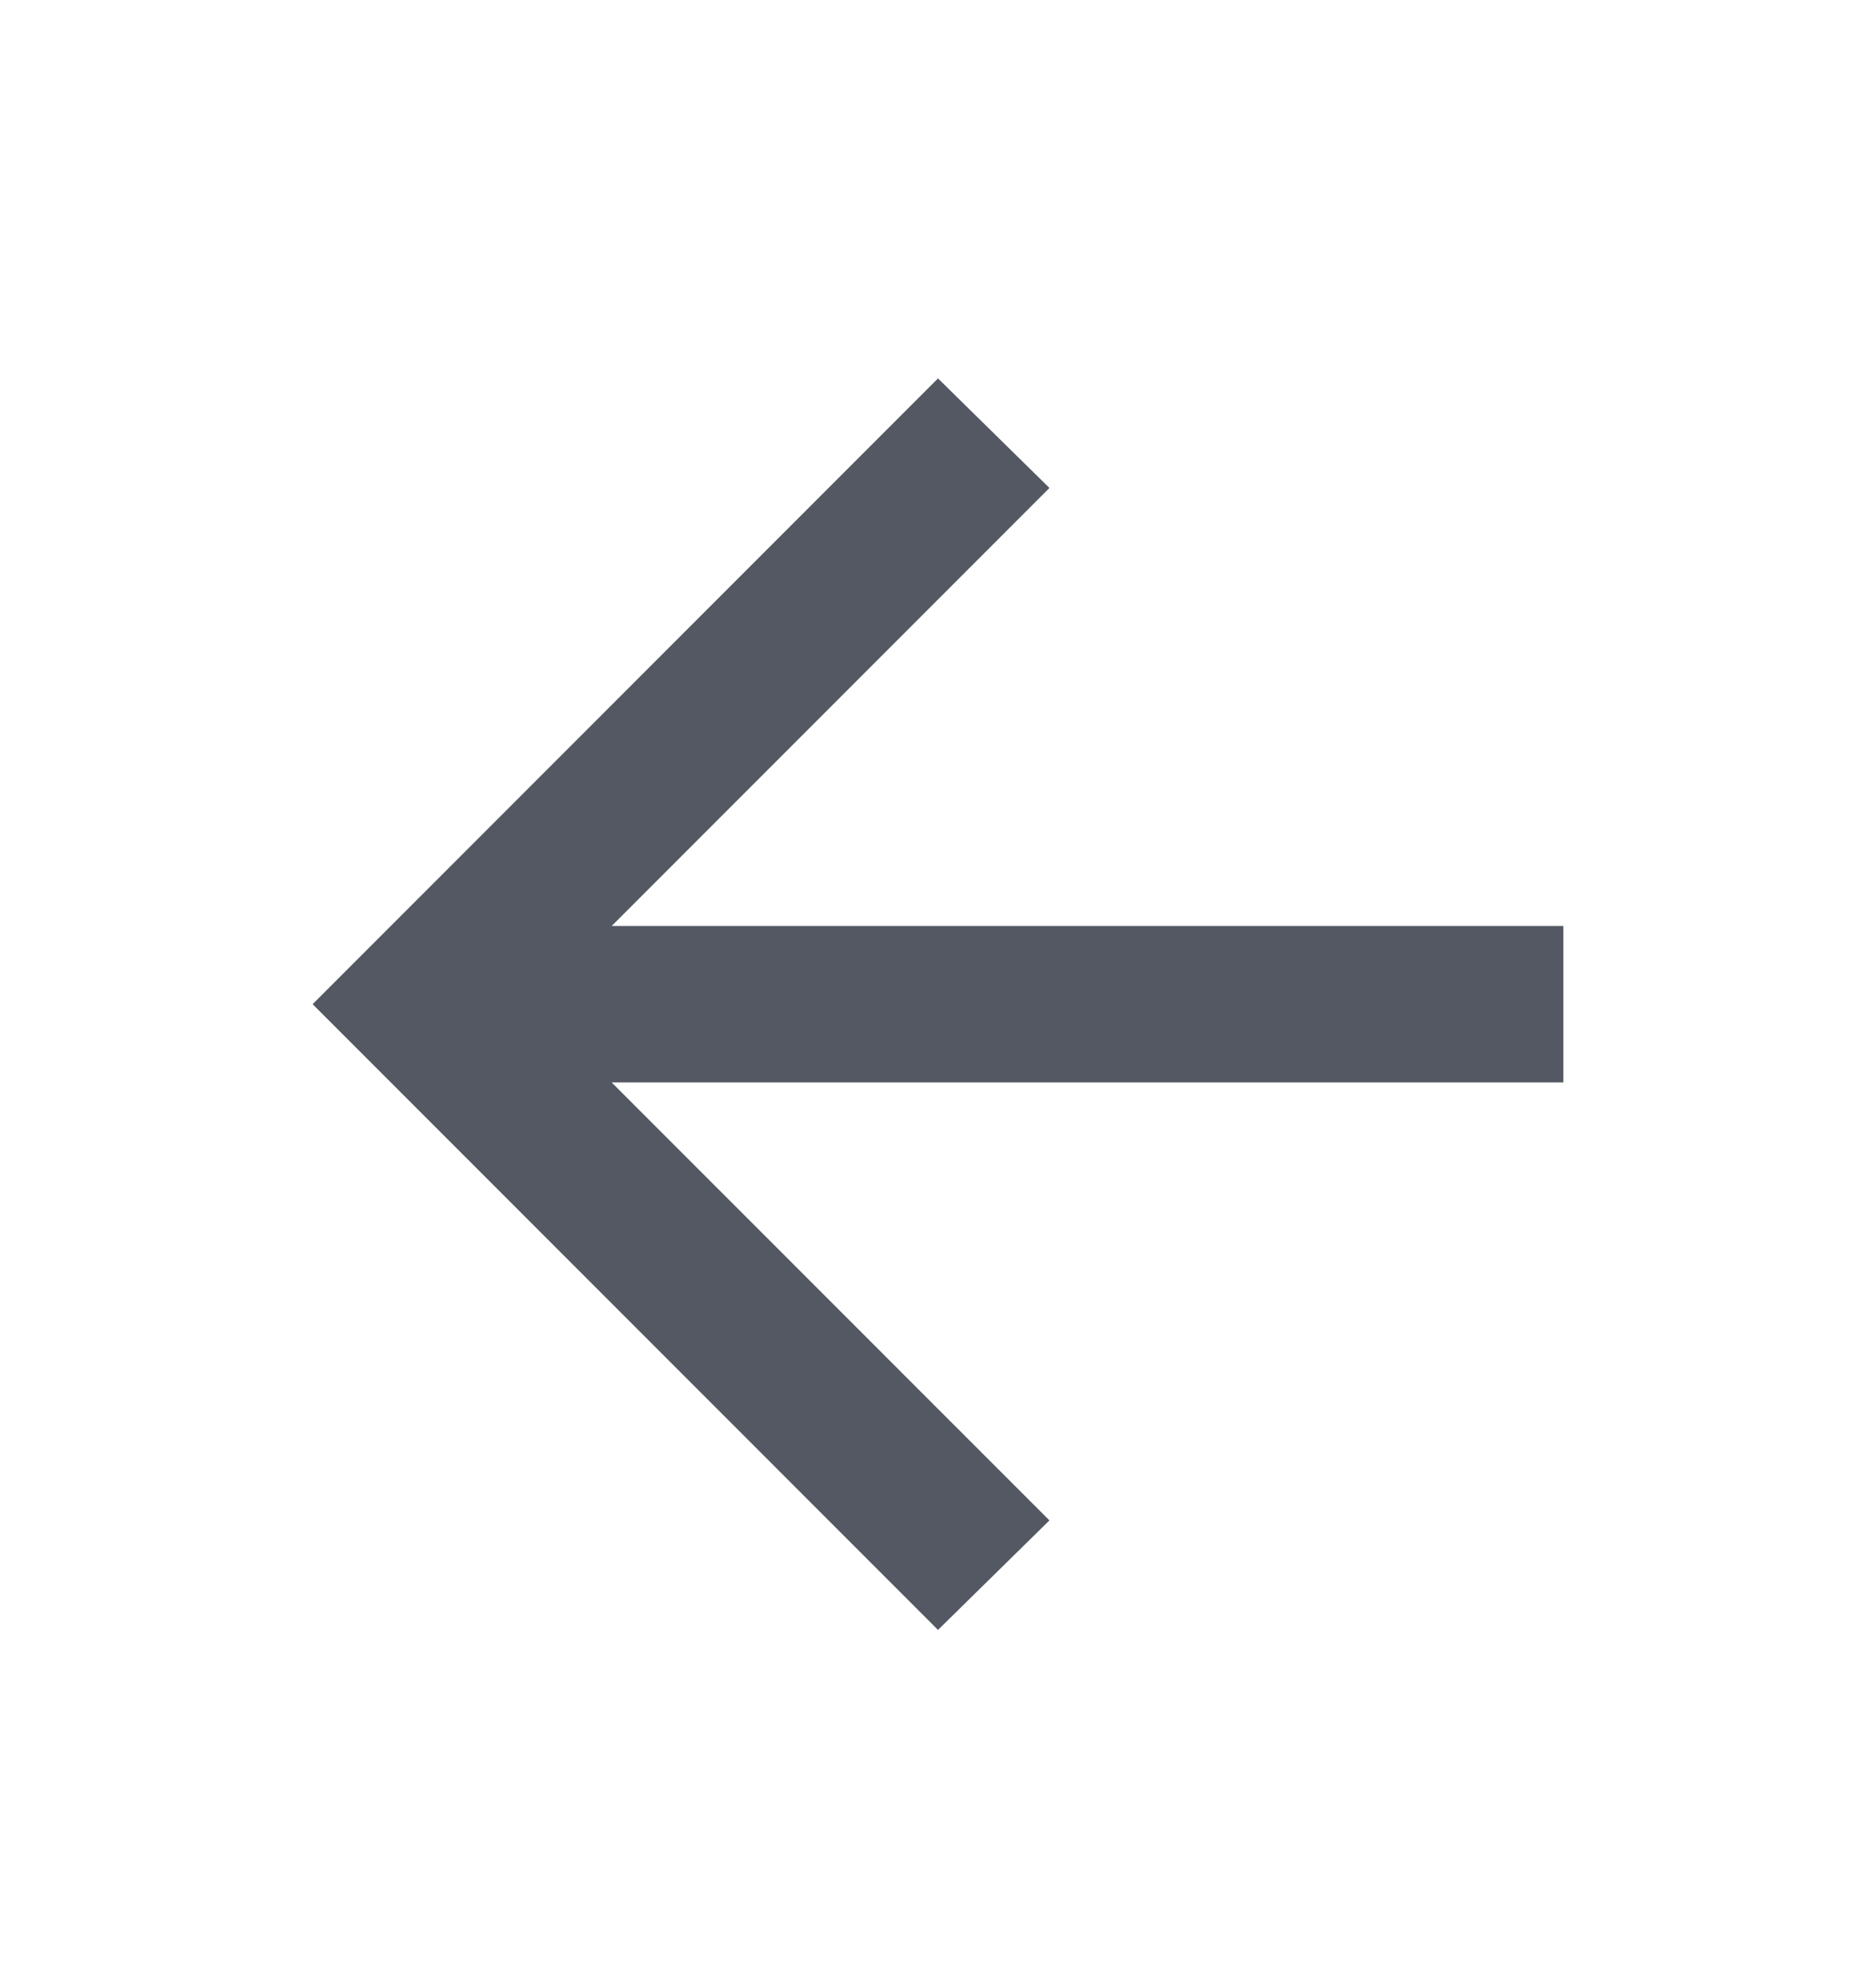 <svg width="20" height="21" viewBox="0 0 20 21" fill="none" xmlns="http://www.w3.org/2000/svg">
<path d="M6.521 11.533L11.188 16.199L10 17.366L3.333 10.699L10 4.032L11.188 5.199L6.521 9.866H16.667V11.533H6.521Z" fill="#535862"/>
</svg>
